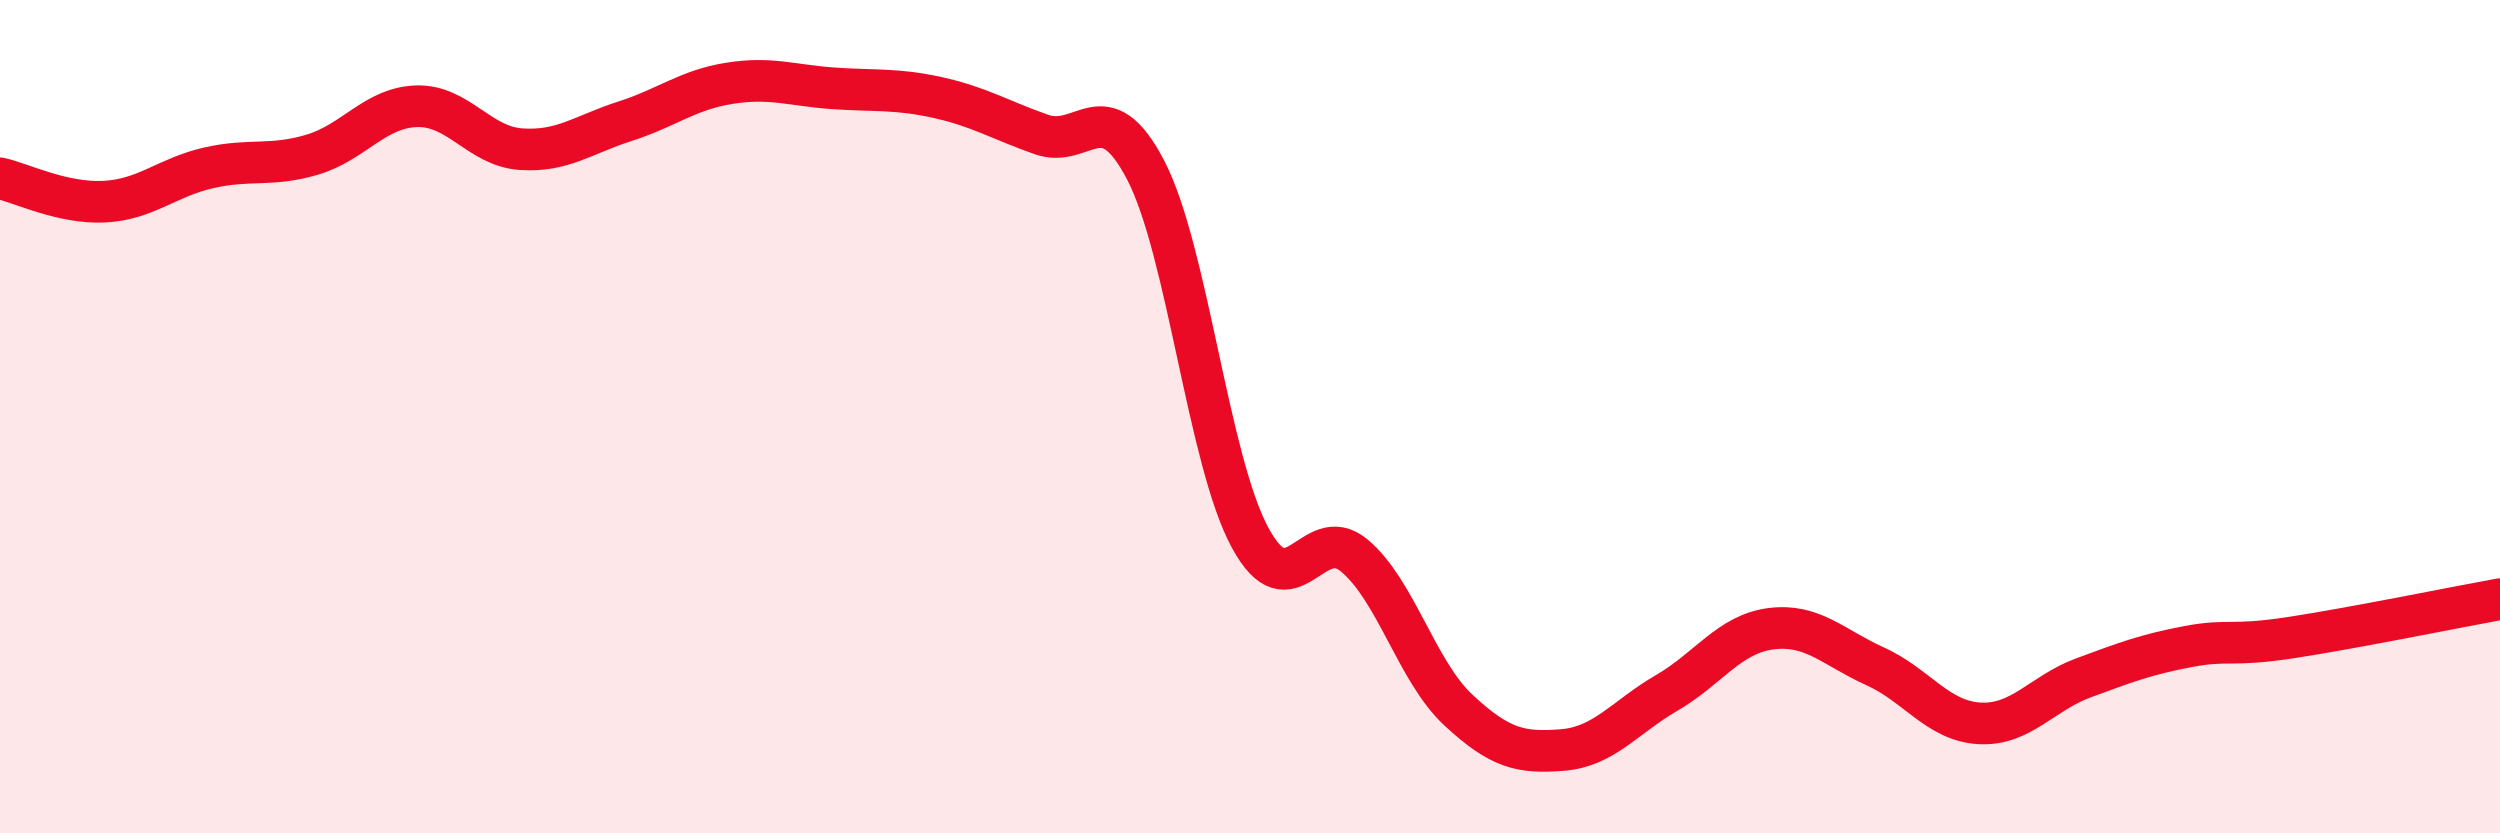 
    <svg width="60" height="20" viewBox="0 0 60 20" xmlns="http://www.w3.org/2000/svg">
      <path
        d="M 0,4.28 C 0.5,4.39 1.5,4.89 2.5,4.84 C 3.5,4.79 4,4.26 5,4.03 C 6,3.8 6.5,4.01 7.5,3.71 C 8.5,3.41 9,2.58 10,2.55 C 11,2.52 11.5,3.51 12.5,3.58 C 13.5,3.65 14,3.23 15,2.91 C 16,2.59 16.5,2.16 17.5,2 C 18.5,1.84 19,2.05 20,2.12 C 21,2.19 21.5,2.12 22.5,2.34 C 23.5,2.56 24,2.88 25,3.23 C 26,3.58 26.5,2.16 27.5,4.09 C 28.5,6.02 29,11.05 30,12.9 C 31,14.75 31.5,12.5 32.5,13.33 C 33.5,14.16 34,16.11 35,17.04 C 36,17.97 36.5,18.08 37.5,18 C 38.5,17.92 39,17.21 40,16.63 C 41,16.05 41.5,15.22 42.5,15.09 C 43.5,14.96 44,15.54 45,15.99 C 46,16.44 46.5,17.3 47.5,17.36 C 48.5,17.42 49,16.64 50,16.27 C 51,15.9 51.5,15.71 52.5,15.52 C 53.5,15.33 53.5,15.53 55,15.3 C 56.5,15.07 59,14.56 60,14.38L60 20L0 20Z"
        fill="#EB0A25"
        opacity="0.1"
        stroke-linecap="round"
        stroke-linejoin="round"
      />
      <path
        d="M 0,4.28 C 0.5,4.39 1.5,4.89 2.5,4.84 C 3.5,4.79 4,4.26 5,4.03 C 6,3.8 6.5,4.01 7.5,3.71 C 8.5,3.41 9,2.58 10,2.55 C 11,2.52 11.5,3.51 12.5,3.58 C 13.5,3.65 14,3.23 15,2.91 C 16,2.59 16.5,2.16 17.5,2 C 18.5,1.84 19,2.05 20,2.12 C 21,2.19 21.5,2.12 22.5,2.34 C 23.5,2.56 24,2.88 25,3.23 C 26,3.58 26.5,2.16 27.5,4.09 C 28.5,6.02 29,11.05 30,12.9 C 31,14.75 31.5,12.5 32.5,13.33 C 33.5,14.16 34,16.11 35,17.04 C 36,17.97 36.5,18.08 37.5,18 C 38.5,17.92 39,17.21 40,16.63 C 41,16.05 41.5,15.22 42.5,15.09 C 43.5,14.96 44,15.54 45,15.99 C 46,16.44 46.5,17.3 47.5,17.36 C 48.5,17.42 49,16.64 50,16.27 C 51,15.9 51.5,15.71 52.5,15.52 C 53.5,15.33 53.5,15.53 55,15.3 C 56.5,15.07 59,14.56 60,14.38"
        stroke="#EB0A25"
        stroke-width="1"
        fill="none"
        stroke-linecap="round"
        stroke-linejoin="round"
      />
    </svg>
  